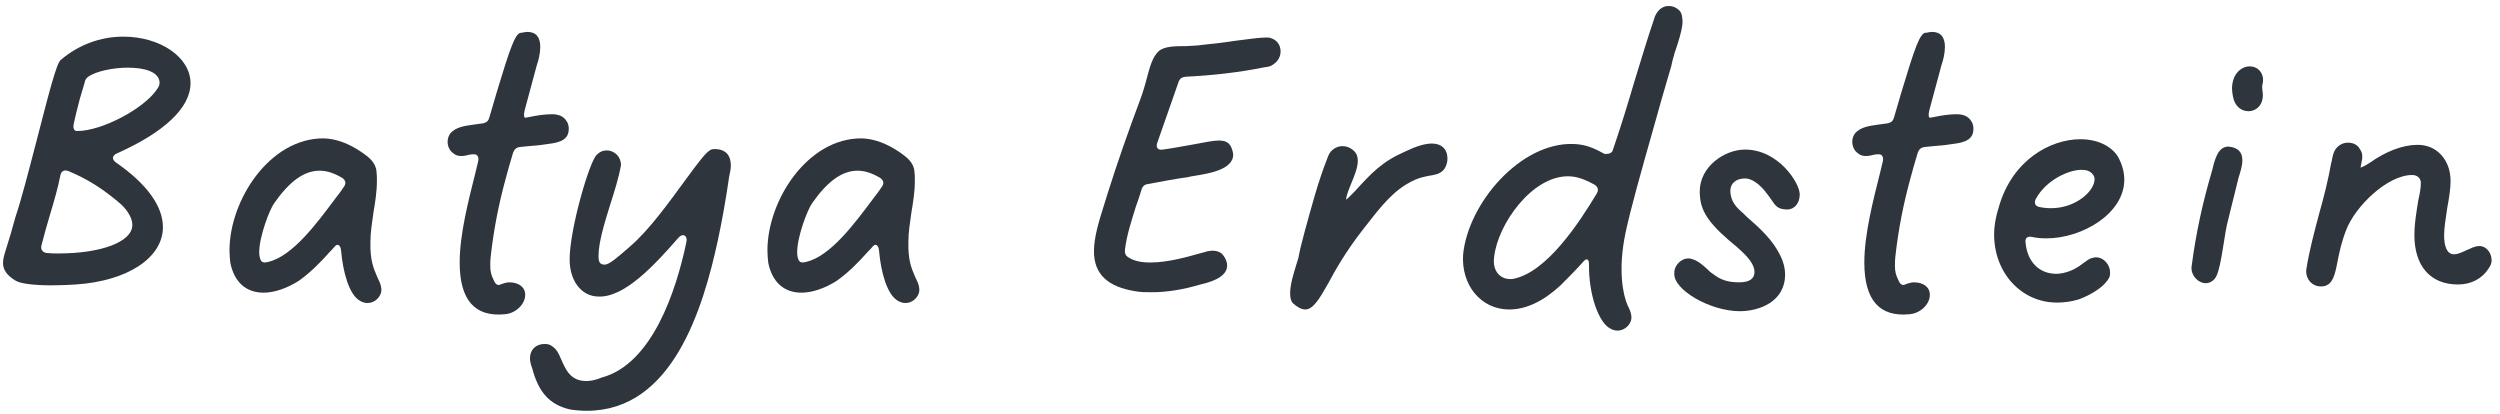 <?xml version="1.0" encoding="UTF-8"?> <svg xmlns="http://www.w3.org/2000/svg" width="290" height="48" viewBox="0 0 290 48" fill="none"> <path d="M22.1 9.65C22.1 6.65 18.6 4.25 14.3 4.25C11.65 4.25 9.1 5.2 7.05 6.95C6.55 7.35 5.75 10.5 4.25 16.3C3.35 19.75 2.45 23.25 1.8 25.15C1.45 26.45 1.1 27.65 0.7 28.9C0.5 29.5 0.35 30.05 0.35 30.5C0.35 31.3 0.8 31.95 1.8 32.55C2.35 32.9 3.9 33.1 6 33.1C7 33.1 8 33.05 8.8 33C14.8 32.6 18.9 29.9 18.9 26.35C18.9 23.9 17 21.3 13.45 18.85C12.95 18.5 13 18.05 13.55 17.8C19.05 15.35 22.1 12.5 22.1 9.65ZM18.25 10.3C16.8 12.55 11.85 15.2 8.95 15.2C8.6 15.2 8.45 14.9 8.55 14.4C8.75 13.4 9 12.5 9.25 11.5C9.45 10.9 9.6 10.25 9.8 9.65C9.85 9.3 10 9.05 10.3 8.85C11.25 8.25 13.1 7.85 14.85 7.85C16.7 7.85 18.35 8.3 18.5 9.45C18.55 9.8 18.45 10 18.25 10.3ZM14.1 23.75C14.95 24.6 15.35 25.4 15.35 26.1C15.35 28.05 11.75 29.4 6.8 29.4C6.35 29.4 5.85 29.4 5.45 29.35C4.95 29.3 4.7 28.95 4.8 28.5C5.1 27.3 5.45 26.1 5.8 24.9C6.25 23.4 6.7 21.9 7 20.35C7.1 19.85 7.45 19.65 7.95 19.85C10.35 20.85 12.2 22.1 14.1 23.75Z" fill="#2F353D"></path> <path d="M42.62 35.15C43.32 35.15 43.92 34.7 44.17 34.05C44.32 33.6 44.22 33.25 44.07 32.8L43.77 32.15C43.32 31.1 42.92 30.2 42.97 28.05C42.97 26.9 43.17 25.8 43.32 24.65C43.52 23.45 43.72 22.25 43.72 21C43.72 20.6 43.72 20.25 43.67 19.85C43.57 18.8 42.72 18.2 42.02 17.7C40.42 16.6 38.97 16.1 37.57 16.05C31.27 16 26.62 23.25 26.62 29.05C26.62 29.55 26.67 30.05 26.72 30.5C27.17 32.7 28.52 33.95 30.57 33.95C31.82 33.95 33.27 33.45 34.62 32.6C35.97 31.65 37.12 30.5 38.27 29.2C38.47 29 38.67 28.8 38.87 28.55C39.22 28.2 39.52 28.5 39.57 29.1C39.77 31.45 40.47 34.2 41.77 34.9C42.02 35.05 42.32 35.15 42.62 35.15ZM30.22 30.1C30.12 29.9 30.07 29.6 30.07 29.25C30.07 27.45 31.27 24.3 31.82 23.55C33.57 21.05 35.27 19.8 37.07 19.8C37.87 19.8 38.72 20.05 39.72 20.65C40.12 20.95 40.17 21.3 39.87 21.7C39.62 22.1 39.27 22.55 38.92 23C36.82 25.8 33.92 29.8 31.02 30.4C30.67 30.5 30.32 30.45 30.22 30.1Z" fill="#2F353D"></path> <path d="M58.572 36.45C59.822 36.35 60.922 35.3 60.922 34.2C60.922 33.3 60.172 32.75 59.072 32.75C58.772 32.75 58.522 32.85 58.322 32.9C58.172 32.95 58.072 33 57.922 33.05C57.672 33.1 57.422 32.9 57.272 32.5C56.972 31.9 56.872 31.45 56.872 30.85C56.872 30.5 56.872 30.15 56.922 29.75C57.272 26.6 57.872 23.55 58.722 20.5L59.022 19.4C59.172 18.9 59.322 18.4 59.522 17.7C59.672 17.3 59.922 17.1 60.322 17.05C60.672 17 61.022 17 61.322 16.95C61.972 16.9 62.622 16.85 63.222 16.75C64.322 16.6 65.972 16.5 65.972 15V14.75C65.922 14.5 65.922 14.3 65.622 13.9C65.272 13.45 64.722 13.25 64.022 13.25C63.122 13.25 62.222 13.4 61.272 13.6C61.172 13.6 61.072 13.65 60.972 13.65C60.772 13.7 60.722 13.35 60.872 12.75C61.372 10.9 61.822 9.25 62.272 7.55C62.472 7 62.672 6.15 62.672 5.45C62.672 4.3 62.172 3.7 61.172 3.7C60.972 3.7 60.772 3.75 60.522 3.8H60.422C59.772 3.85 59.172 5.55 57.622 10.7L56.772 13.6C56.672 14 56.472 14.2 56.072 14.3C55.722 14.35 55.372 14.4 54.972 14.45C53.972 14.6 52.872 14.7 52.222 15.5C52.022 15.75 51.922 16.15 51.922 16.45C51.922 16.8 52.022 17.1 52.172 17.35C52.322 17.6 52.522 17.75 52.822 17.95C53.022 18.05 53.272 18.1 53.522 18.1C53.772 18.1 54.022 18.05 54.222 18C54.422 17.95 54.622 17.9 54.922 17.9C55.372 17.85 55.572 18.2 55.472 18.7L55.122 20.15C54.372 23.15 53.322 27.15 53.322 30.45C53.322 34.8 55.072 36.8 58.572 36.45Z" fill="#2F353D"></path> <path d="M82.329 17.45C81.829 17.75 81.028 18.8 79.379 21.05C77.579 23.5 75.329 26.65 73.129 28.55C71.579 29.9 70.678 30.7 70.129 30.7C69.478 30.7 69.428 30.2 69.428 29.7C69.428 28.15 70.079 26 70.778 23.75C71.278 22.2 71.778 20.6 72.028 19.2C72.079 18.25 71.329 17.45 70.379 17.45C69.928 17.45 69.579 17.6 69.228 17.95C68.379 18.7 66.129 26.45 66.079 29.95C66.028 32.5 67.379 34.35 69.379 34.4C72.428 34.55 75.928 30.75 78.678 27.6C79.178 27 79.778 27.3 79.629 28.05C78.428 33.8 75.629 42.25 69.778 43.8C69.079 44.1 68.478 44.2 67.978 44.2C66.829 44.2 66.028 43.65 65.478 42.5C65.329 42.2 65.178 41.9 65.079 41.65C64.829 41.05 64.579 40.5 64.028 40.15C63.779 39.95 63.478 39.9 63.178 39.9C62.178 39.9 61.478 40.55 61.478 41.55C61.478 41.9 61.578 42.3 61.728 42.7C62.478 45.55 63.779 46.95 66.129 47.5C66.778 47.6 67.428 47.65 68.079 47.65C77.978 47.65 81.528 35.9 83.278 27.85C83.778 25.5 84.178 23.25 84.528 20.85L84.579 20.5C84.678 20.05 84.778 19.6 84.778 19.2C84.778 18.05 84.228 17.4 83.178 17.3C82.829 17.3 82.579 17.25 82.329 17.45Z" fill="#2F353D"></path> <path d="M105.022 35.15C105.722 35.15 106.322 34.7 106.572 34.05C106.722 33.6 106.622 33.25 106.472 32.8L106.172 32.15C105.722 31.1 105.322 30.2 105.372 28.05C105.372 26.9 105.572 25.8 105.722 24.65C105.922 23.45 106.122 22.25 106.122 21C106.122 20.6 106.122 20.25 106.072 19.85C105.972 18.8 105.122 18.2 104.422 17.7C102.822 16.6 101.372 16.1 99.972 16.05C93.672 16 89.022 23.25 89.022 29.05C89.022 29.55 89.072 30.05 89.122 30.5C89.572 32.7 90.922 33.95 92.972 33.95C94.222 33.95 95.672 33.45 97.022 32.6C98.372 31.65 99.522 30.5 100.672 29.2C100.872 29 101.072 28.8 101.272 28.55C101.622 28.2 101.922 28.5 101.972 29.1C102.172 31.45 102.872 34.2 104.172 34.9C104.422 35.05 104.722 35.15 105.022 35.15ZM92.622 30.1C92.522 29.9 92.472 29.6 92.472 29.25C92.472 27.45 93.672 24.3 94.222 23.55C95.972 21.05 97.672 19.8 99.472 19.8C100.272 19.8 101.122 20.05 102.122 20.65C102.522 20.95 102.572 21.3 102.272 21.7C102.022 22.1 101.672 22.55 101.322 23C99.222 25.8 96.322 29.8 93.422 30.4C93.072 30.5 92.722 30.45 92.622 30.1Z" fill="#2F353D"></path> <path d="M133.598 33.9C135.498 33.9 137.398 33.55 139.248 33C141.298 32.55 142.348 31.8 142.348 30.8C142.348 30.4 142.198 30 141.848 29.55C141.648 29.3 141.298 29.15 140.948 29.1C140.598 29.05 140.398 29.1 140.048 29.15C139.798 29.25 139.498 29.3 139.148 29.4C137.748 29.8 135.448 30.45 133.448 30.45C132.298 30.45 131.498 30.25 130.898 29.85C130.548 29.65 130.448 29.35 130.498 28.95C130.698 27.25 131.248 25.65 131.748 24C131.998 23.35 132.198 22.7 132.398 22.05C132.498 21.65 132.748 21.4 133.148 21.35C134.798 21.05 136.298 20.75 137.798 20.55C137.948 20.5 138.198 20.45 138.548 20.4C140.098 20.15 143.148 19.7 143.048 17.85C142.848 16.7 142.398 16.3 141.398 16.3C140.748 16.3 139.798 16.5 138.448 16.75C137.498 16.9 136.348 17.15 134.898 17.35C134.298 17.45 134.048 17.1 134.248 16.55L136.698 9.55C136.848 9.1 137.098 8.95 137.548 8.9C140.648 8.75 143.748 8.4 146.698 7.8C147.148 7.75 147.448 7.7 147.798 7.4C148.298 7.05 148.548 6.5 148.548 5.95C148.548 5.2 148.098 4.6 147.348 4.4C147.248 4.35 147.048 4.35 146.848 4.35C146.148 4.35 144.698 4.55 143.148 4.75C141.898 4.95 140.548 5.1 139.498 5.2C138.948 5.3 138.298 5.3 137.598 5.35C136.348 5.35 135.048 5.35 134.398 5.95C133.698 6.6 133.398 7.7 133.048 9C132.848 9.8 132.598 10.65 132.248 11.6C130.898 15.2 129.648 18.75 128.498 22.4L128.048 23.85C127.498 25.6 126.898 27.5 126.898 29.15C126.898 31.8 128.498 33.3 131.798 33.8C132.398 33.9 132.998 33.9 133.598 33.9Z" fill="#2F353D"></path> <path d="M151.406 35.9C152.306 35.9 153.006 34.75 154.056 32.9C154.906 31.3 156.106 29.2 158.006 26.75C159.556 24.8 161.056 22.65 163.106 21.4C163.856 20.95 164.506 20.65 165.256 20.5C165.406 20.45 165.556 20.45 165.706 20.4C166.356 20.3 167.056 20.2 167.456 19.7C167.706 19.45 167.906 18.9 167.906 18.4C167.906 17.3 167.206 16.65 166.106 16.65C165.256 16.65 164.206 17 163.056 17.55C160.306 18.75 159.106 20.05 157.106 22.25C156.606 22.75 156.156 23.2 156.156 23.15C156.156 22.7 156.456 22 156.756 21.25C157.106 20.4 157.506 19.45 157.506 18.65C157.506 18.15 157.356 17.8 157.106 17.55C156.706 17.15 156.206 16.95 155.706 16.95C155.306 16.95 154.906 17.1 154.556 17.4C154.206 17.7 154.106 18 153.956 18.4C152.856 21.2 152.106 24.1 151.306 27L150.856 28.75C150.756 29.15 150.706 29.5 150.606 29.95L150.356 30.75C150.056 31.75 149.656 33 149.656 34C149.656 34.6 149.756 34.95 150.006 35.2C150.506 35.65 151.006 35.9 151.406 35.9Z" fill="#2F353D"></path> <path d="M187.623 38.35C188.323 38.35 188.923 37.9 189.173 37.25C189.323 36.8 189.223 36.45 189.073 36L188.773 35.35C188.323 34.3 187.623 31.45 188.573 26.95C189.123 24.35 190.373 19.9 191.723 15.15C192.423 12.65 193.123 10.15 193.873 7.65C193.973 7.2 194.023 6.9 194.173 6.45C194.223 6.25 194.273 6.05 194.373 5.8C194.673 4.9 195.073 3.7 195.173 2.7C195.173 2.45 195.173 2.2 195.123 1.95C195.073 1.5 194.873 1.2 194.473 0.95C194.223 0.8 193.923 0.7 193.673 0.7C192.923 0.65 192.323 1.1 191.973 1.9C191.123 4.4 190.373 6.9 189.623 9.35C188.823 12.05 188.023 14.7 187.073 17.45C186.923 17.95 186.123 17.85 186.123 17.85C185.023 17.25 184.023 16.75 182.523 16.7C176.373 16.5 170.323 23.55 169.723 29.5C169.473 33.05 171.773 35.9 175.073 35.9C177.023 35.9 179.023 34.95 181.023 33.1C181.973 32.15 182.773 31.35 183.623 30.4C184.023 29.9 184.323 30 184.323 30.65C184.273 34.1 185.423 37.4 186.773 38.1C187.023 38.25 187.323 38.35 187.623 38.35ZM175.523 32.35C174.073 32.55 173.073 31.45 173.323 29.8C173.723 26.05 177.673 20.45 181.873 20.45C182.673 20.45 183.573 20.65 184.923 21.4C185.373 21.65 185.473 22.05 185.223 22.45C183.173 25.85 179.423 31.6 175.523 32.35Z" fill="#2F353D"></path> <path d="M201.821 36.1C204.071 36.1 207.071 35 207.071 31.85C207.071 31.1 206.871 30.35 206.521 29.65C205.621 27.8 204.121 26.45 202.621 25.15L202.171 24.7C201.471 24.1 200.721 23.4 200.721 22.1C200.721 21.25 201.421 20.7 202.421 20.7C203.121 20.7 203.921 21.2 204.721 22.15C205.021 22.55 205.271 22.85 205.471 23.15C205.921 23.85 206.221 24.3 207.321 24.3C208.171 24.3 208.771 23.55 208.771 22.55C208.771 21.25 206.321 17.35 202.421 17.35C200.071 17.35 197.171 19.3 197.171 22.2C197.171 24.1 197.821 25.5 200.471 27.8C201.771 28.9 203.521 30.25 203.521 31.55C203.521 32.3 202.971 32.75 201.771 32.75C200.371 32.75 199.571 32.45 198.671 31.75C198.421 31.6 198.221 31.4 198.021 31.2C197.521 30.75 196.971 30.25 196.271 30.05C195.321 29.7 194.171 30.65 194.221 31.7C194.071 33.6 198.371 36.1 201.821 36.1Z" fill="#2F353D"></path> <path d="M221.512 36.45C222.762 36.35 223.862 35.3 223.862 34.2C223.862 33.3 223.112 32.75 222.012 32.75C221.712 32.75 221.462 32.85 221.262 32.9C221.112 32.95 221.012 33 220.862 33.05C220.612 33.1 220.362 32.9 220.212 32.5C219.912 31.9 219.812 31.45 219.812 30.85C219.812 30.5 219.812 30.15 219.862 29.75C220.212 26.6 220.812 23.55 221.662 20.5L221.962 19.4C222.112 18.9 222.262 18.4 222.462 17.7C222.612 17.3 222.862 17.1 223.262 17.05C223.612 17 223.962 17 224.262 16.95C224.912 16.9 225.562 16.85 226.162 16.75C227.262 16.6 228.912 16.5 228.912 15V14.75C228.862 14.5 228.862 14.3 228.562 13.9C228.212 13.45 227.662 13.25 226.962 13.25C226.062 13.25 225.162 13.4 224.212 13.6C224.112 13.6 224.012 13.65 223.912 13.65C223.712 13.7 223.662 13.35 223.812 12.75C224.312 10.9 224.762 9.25 225.212 7.55C225.412 7 225.612 6.15 225.612 5.45C225.612 4.3 225.112 3.7 224.112 3.7C223.912 3.7 223.712 3.75 223.462 3.8H223.362C222.712 3.85 222.112 5.55 220.562 10.7L219.712 13.6C219.612 14 219.412 14.2 219.012 14.3C218.662 14.35 218.312 14.4 217.912 14.45C216.912 14.6 215.812 14.7 215.162 15.5C214.962 15.75 214.862 16.15 214.862 16.45C214.862 16.8 214.962 17.1 215.112 17.35C215.262 17.6 215.462 17.75 215.762 17.95C215.962 18.05 216.212 18.1 216.462 18.1C216.712 18.1 216.962 18.05 217.162 18C217.362 17.95 217.562 17.9 217.862 17.9C218.312 17.85 218.512 18.2 218.412 18.7L218.062 20.15C217.312 23.15 216.262 27.15 216.262 30.45C216.262 34.8 218.012 36.8 221.512 36.45Z" fill="#2F353D"></path> <path d="M238.618 35.1C239.368 35.1 240.218 35 241.068 34.75C241.818 34.5 243.968 33.55 244.668 32.2C244.768 32 244.768 31.8 244.768 31.6C244.768 30.7 244.018 29.85 243.168 29.85C243.068 29.85 242.918 29.85 242.818 29.9C242.568 29.95 242.418 30 242.118 30.2C242.018 30.3 241.918 30.35 241.768 30.45C241.118 30.95 240.218 31.6 238.818 31.75C236.668 31.9 235.168 30.45 234.968 28.15C234.868 27.6 235.218 27.35 235.768 27.5C236.268 27.6 236.818 27.65 237.368 27.65C241.568 27.65 246.418 24.75 246.418 20.85C246.418 19.95 246.168 19.05 245.668 18.15C244.868 16.9 243.268 16.15 241.318 16.15C237.868 16.15 233.418 18.55 231.868 24C231.518 25.1 231.318 26.15 231.318 27.2C231.318 31.65 234.468 35.1 238.618 35.1ZM237.918 24.15C237.418 24.15 236.968 24.1 236.518 24C236.068 23.9 235.918 23.5 236.168 23.05C237.368 20.85 240.018 19.7 241.418 19.7C241.968 19.7 242.468 19.8 242.818 20.3C242.918 20.45 242.968 20.6 242.968 20.8C242.968 22.15 240.818 24.15 237.918 24.15Z" fill="#2F353D"></path> <path d="M260.814 12.9C261.764 12.9 262.664 12.1 262.464 10.65C262.414 10.45 262.414 10.2 262.414 10C262.414 9.8 262.514 9.65 262.514 9.3C262.514 9.2 262.514 9.05 262.464 8.85C262.264 8.1 261.664 7.7 260.964 7.7C260.014 7.7 258.914 8.55 258.914 10.3C258.914 10.55 258.964 10.85 259.014 11.15C259.214 12.35 260.014 12.9 260.814 12.9ZM255.864 32.85C256.064 32.85 256.264 32.8 256.464 32.7C256.814 32.5 256.964 32.3 257.114 32C257.714 30.75 258.014 27.1 258.464 25.5L259.664 20.65C259.864 20 260.114 19.25 260.114 18.6C260.114 17.75 259.714 17.1 258.464 17C257.264 17.05 256.914 18.5 256.614 19.75C255.514 23.45 254.714 27.1 254.214 31C254.164 32 255.014 32.85 255.864 32.85Z" fill="#2F353D"></path> <path d="M269.568 33.2C270.618 33 270.868 31.85 271.168 30.25C271.368 29.25 271.618 28.05 272.168 26.65C273.218 23.95 276.918 20.3 279.818 20.3C280.418 20.3 280.818 20.7 280.818 21.2C280.818 21.9 280.668 22.6 280.518 23.25L280.368 24.2C280.218 25.2 280.068 26.2 280.068 27.25C280.068 30.85 281.918 33 285.118 33C286.618 33 287.918 32.35 288.668 31.15C288.918 30.8 289.068 30.5 289.018 30.05C288.968 29.2 288.268 28.45 287.518 28.55C287.118 28.55 286.618 28.8 286.168 29C285.618 29.25 285.118 29.5 284.668 29.5C283.768 29.5 283.518 28.4 283.518 27.3C283.518 26.35 283.718 25.3 283.868 24.2C284.068 23.1 284.268 21.95 284.268 21C284.268 18.55 282.668 16.8 280.468 16.8C278.718 16.8 276.768 17.55 274.868 18.9C274.268 19.3 273.818 19.45 273.818 19.45C273.868 19.2 273.918 19 273.968 18.65C274.018 18.5 274.018 18.4 274.018 18.25C274.018 18.15 274.018 18.05 274.018 17.95C273.968 17.7 273.918 17.55 273.718 17.25C273.468 16.8 272.968 16.55 272.368 16.55C271.818 16.55 271.318 16.8 270.968 17.25C270.668 17.65 270.618 18.05 270.518 18.45C270.518 18.6 270.468 18.75 270.418 18.9C270.068 20.9 269.568 22.85 269.018 24.8C268.468 26.9 267.868 29.05 267.518 31.35C267.468 32.55 268.418 33.4 269.568 33.2Z" fill="#2F353D"></path> </svg> 